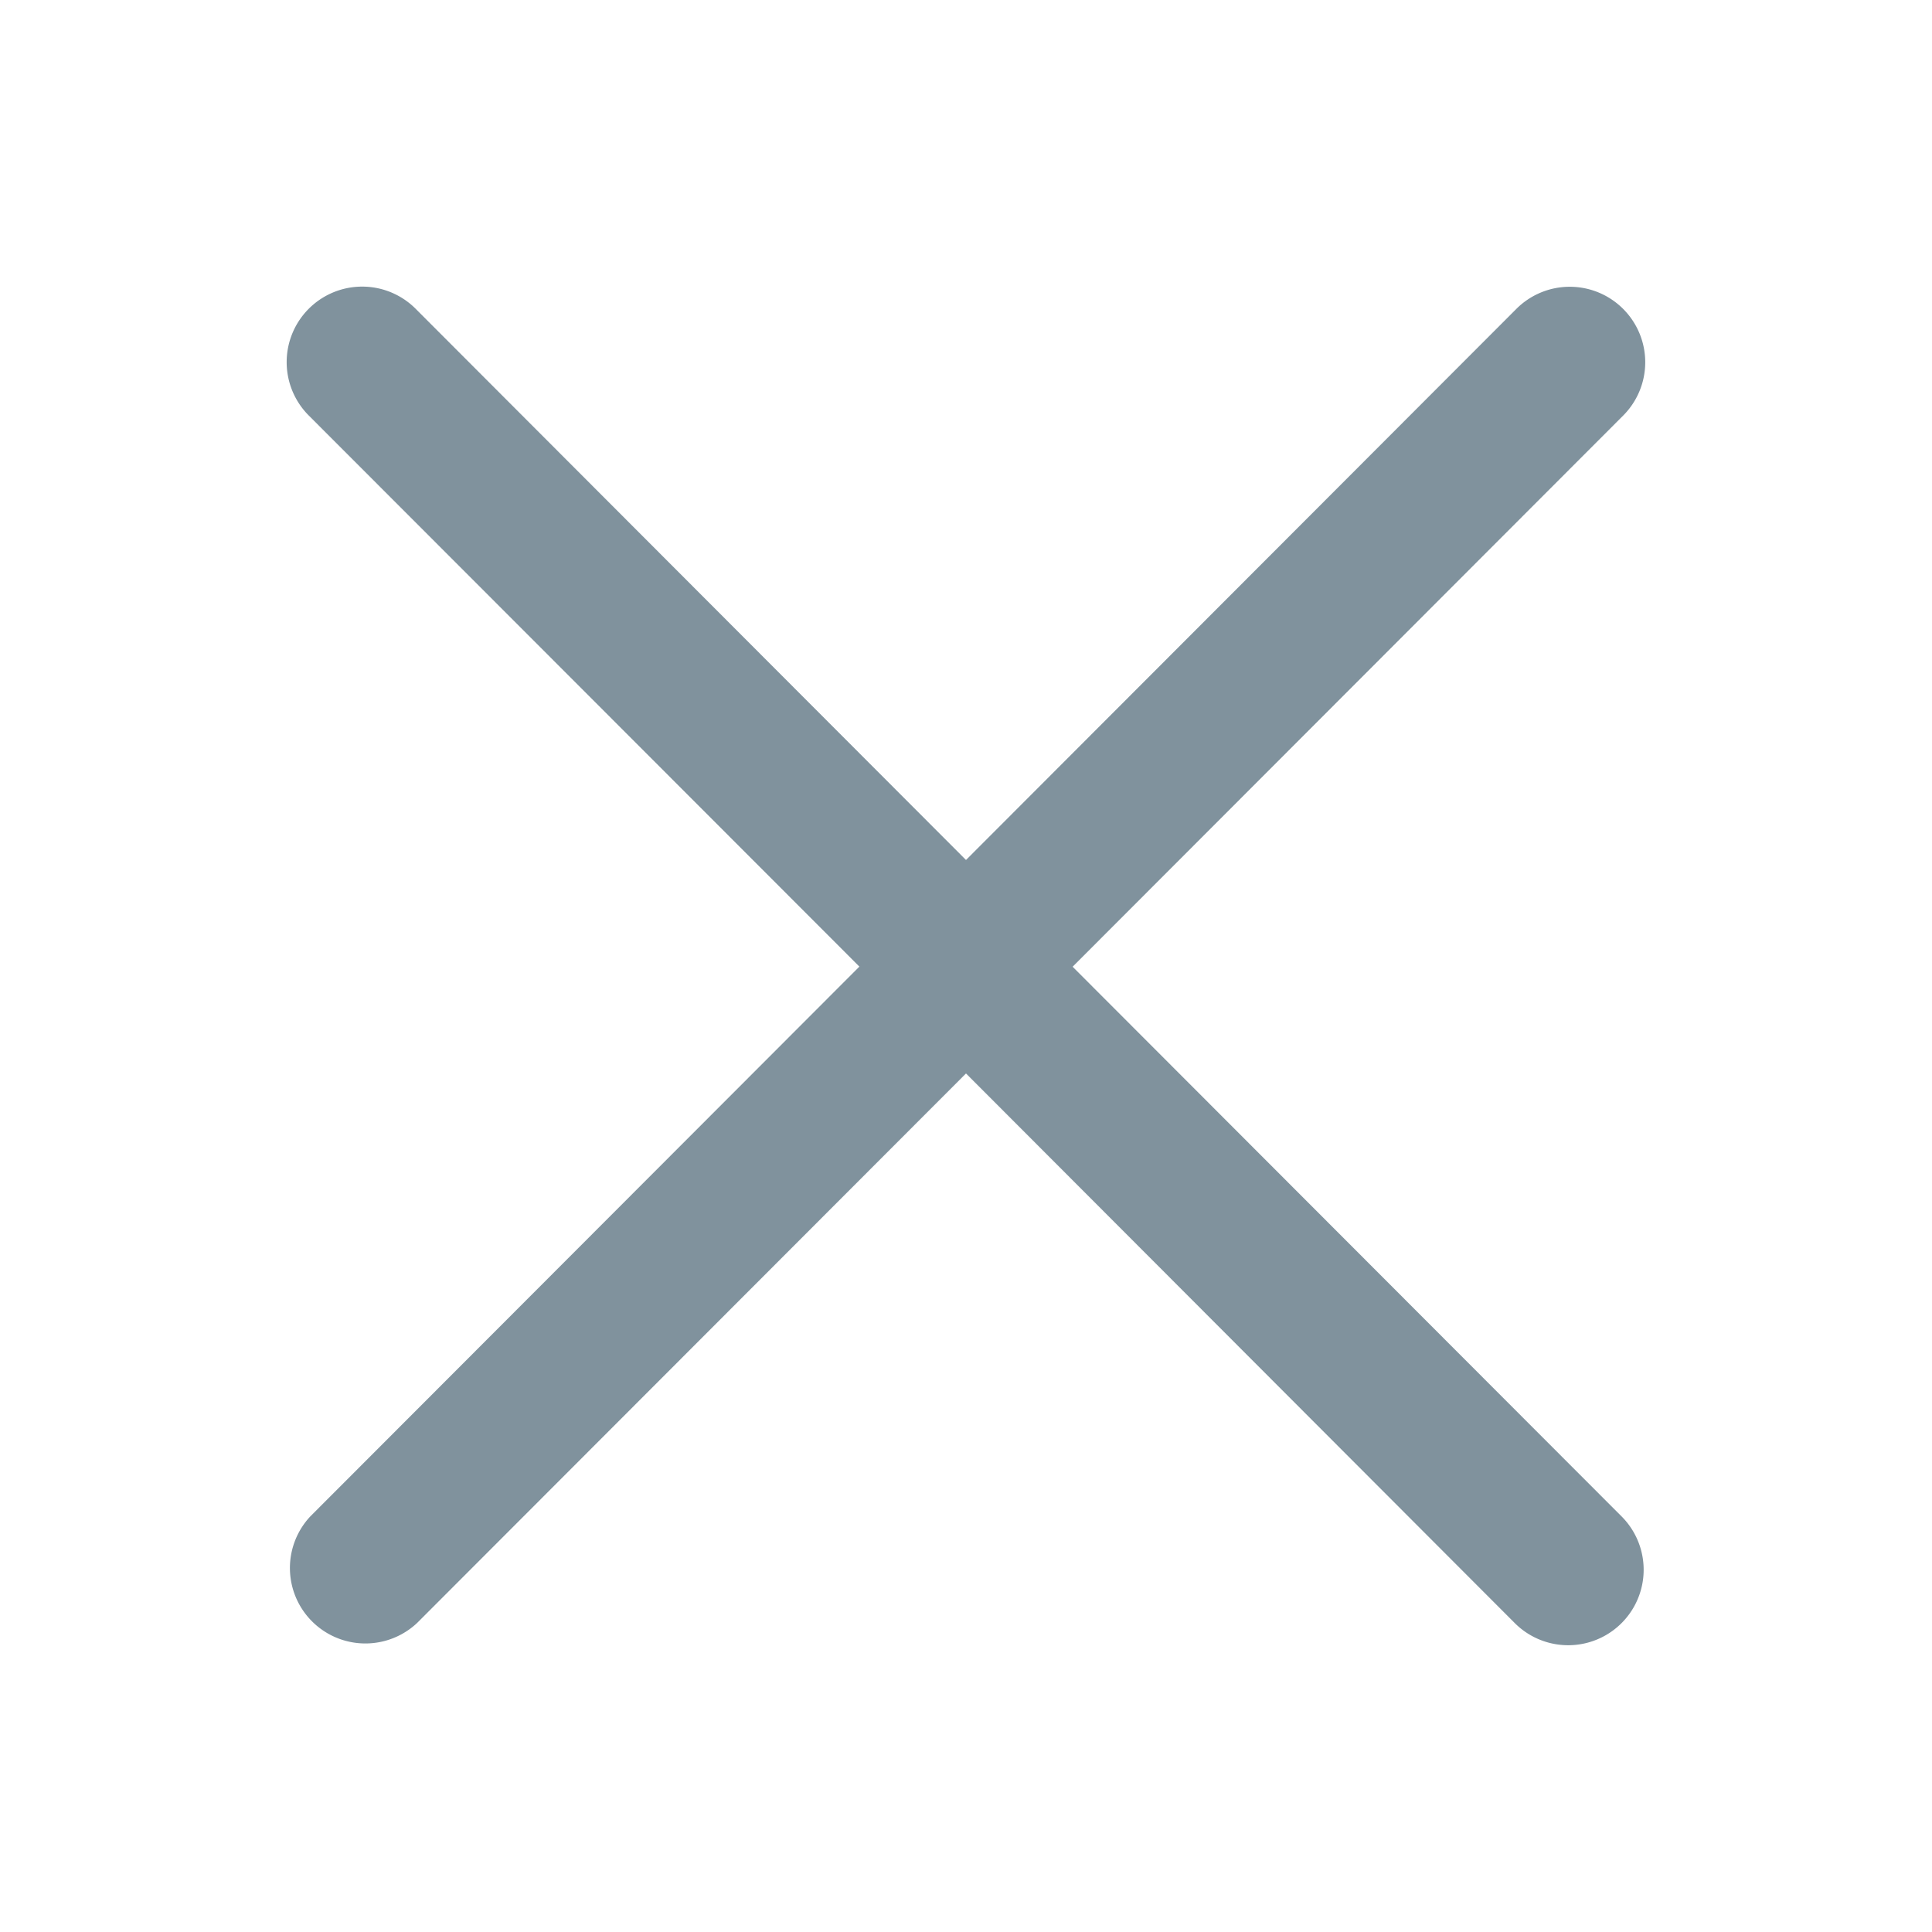 <svg xmlns="http://www.w3.org/2000/svg" width="16" height="16" fill="#80929D" viewBox="0 0 16 16">
  <path fill-rule="evenodd" d="M13.442 2.558a.625.625 0 0 1 0 .884L8.883 8.006l4.546 4.552a.625.625 0 1 1-.884.884L8 8.89l-4.545 4.55a.625.625 0 0 1-.884-.883l4.546-4.552-4.56-4.564a.625.625 0 1 1 .885-.884L8 7.122l4.558-4.564a.625.625 0 0 1 .884 0Z" clip-rule="evenodd"/>
</svg>
